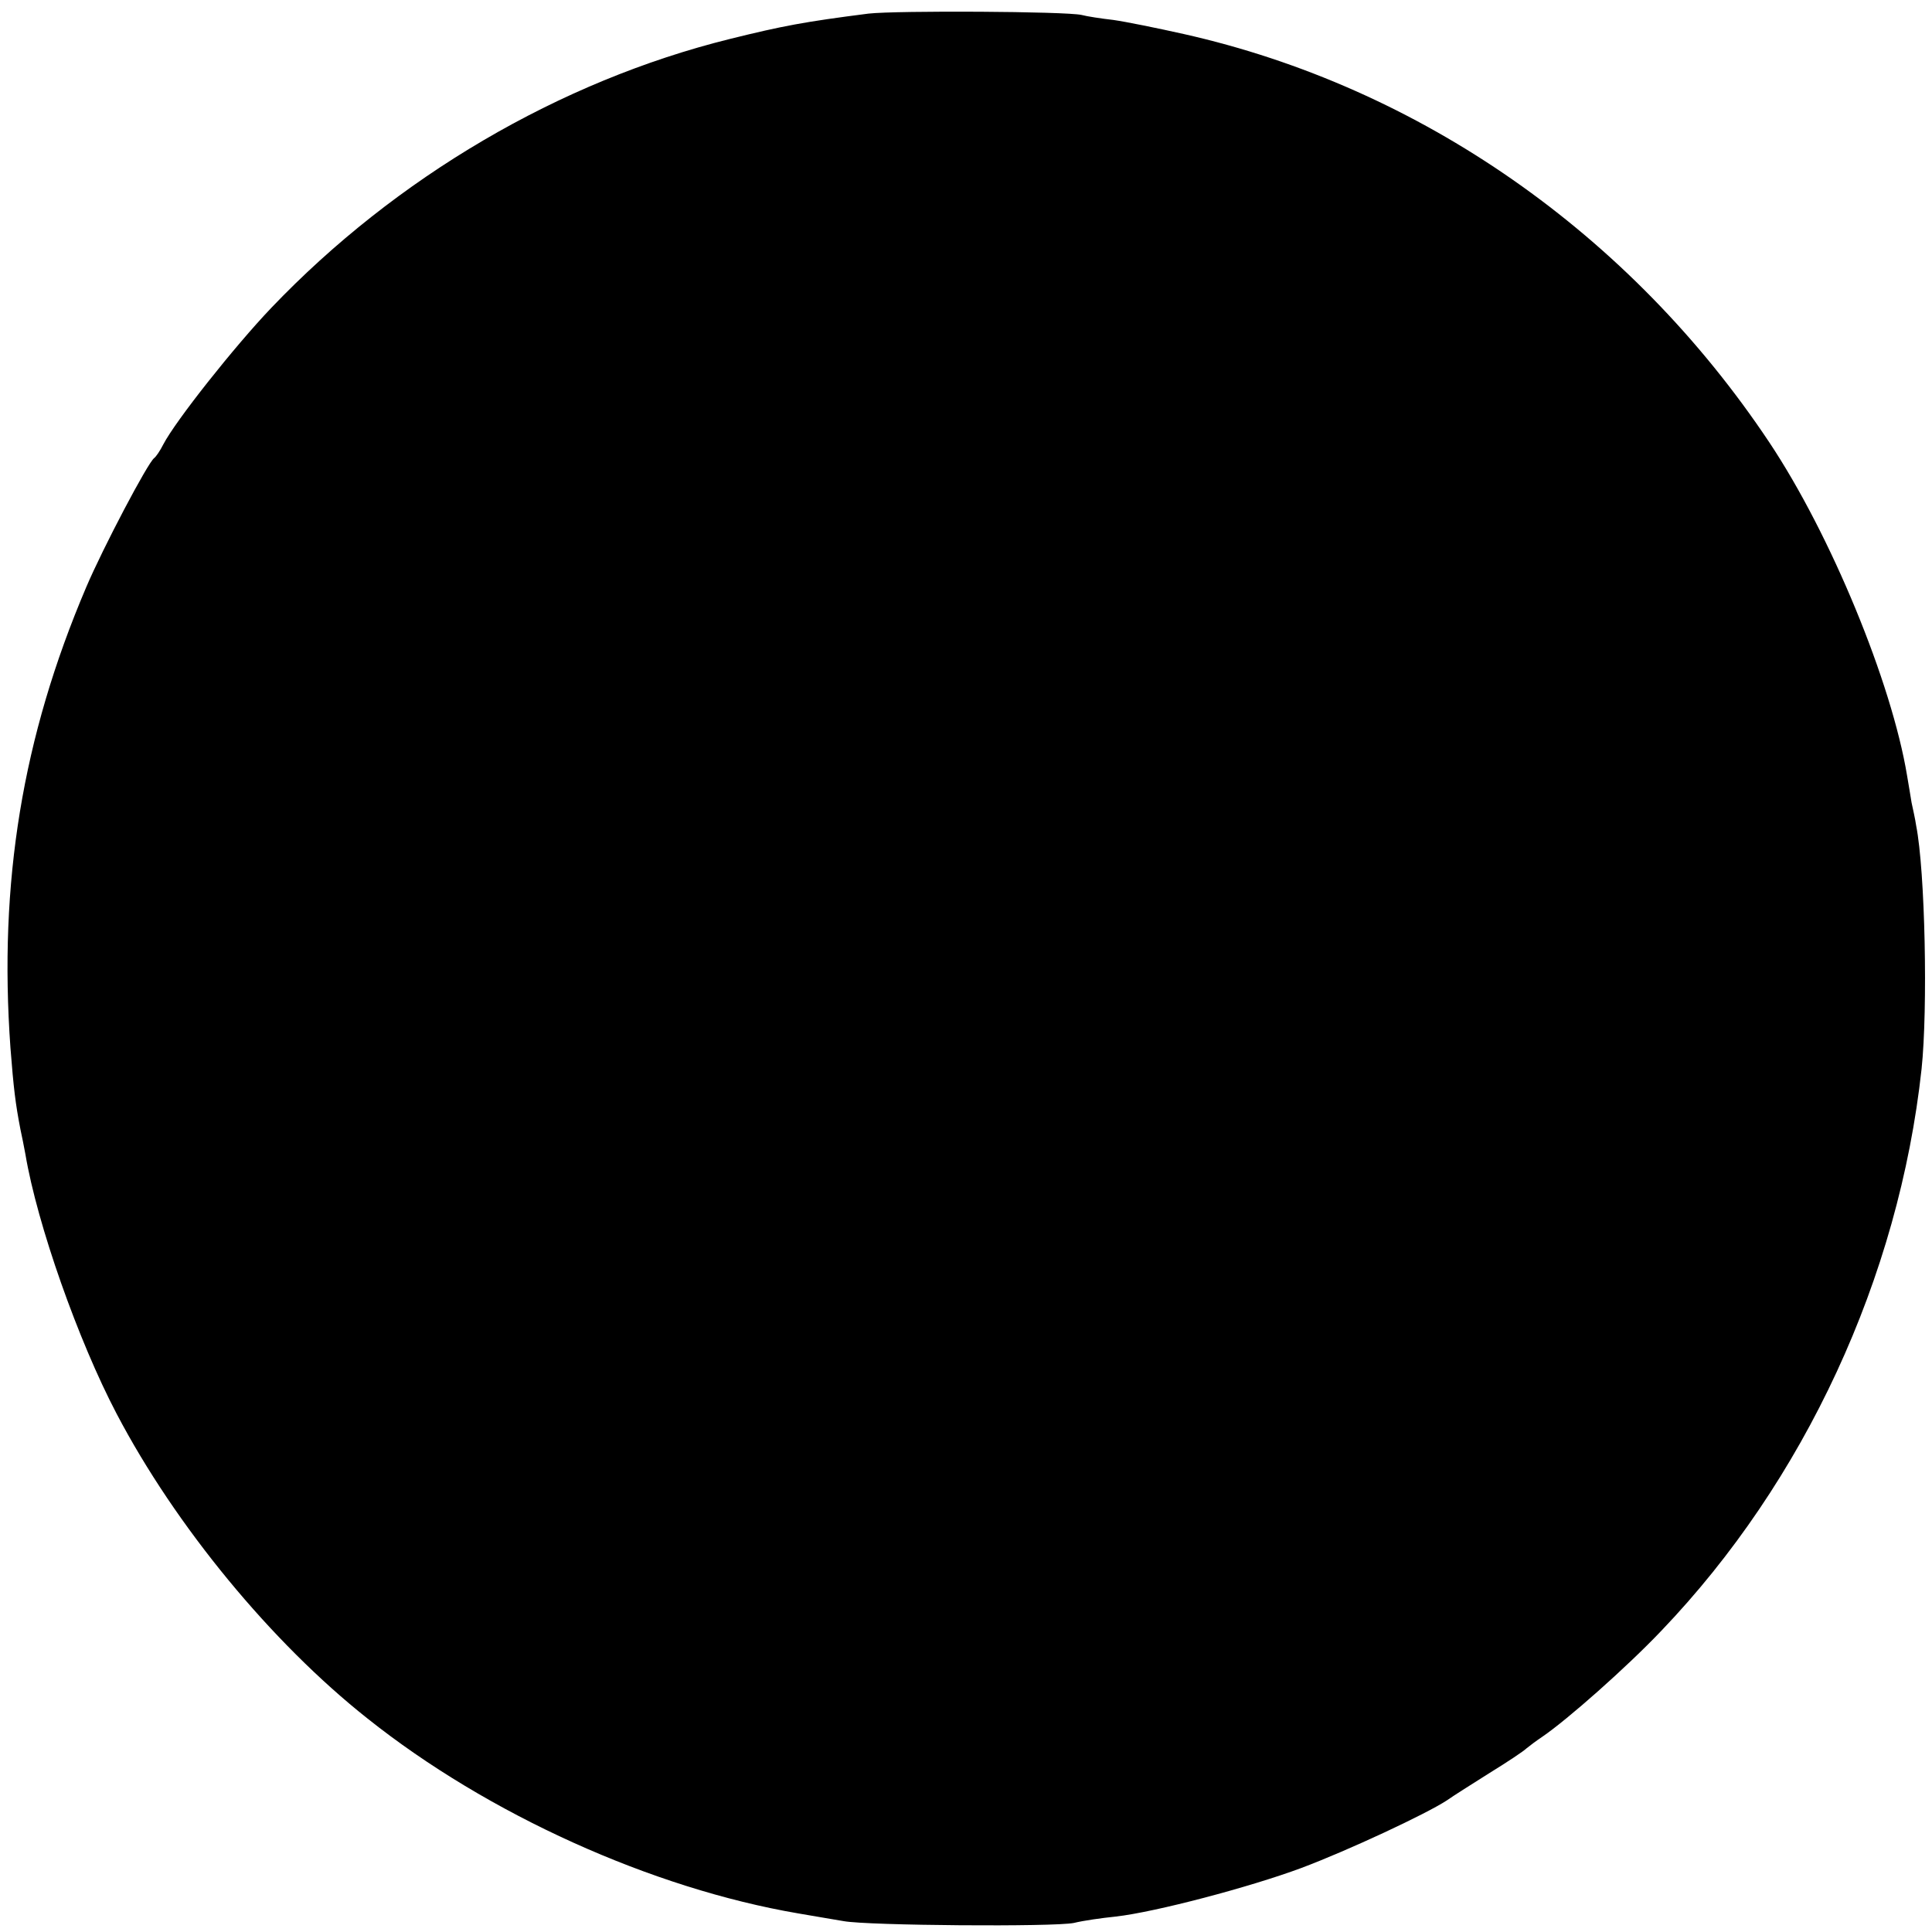 <?xml version="1.0" standalone="no"?>
<!DOCTYPE svg PUBLIC "-//W3C//DTD SVG 20010904//EN"
 "http://www.w3.org/TR/2001/REC-SVG-20010904/DTD/svg10.dtd">
<svg version="1.0" xmlns="http://www.w3.org/2000/svg"
 width="426pt" height="426pt" viewBox="0 0 426 426"
 preserveAspectRatio="xMidYMid meet">
<g transform="translate(0,426) scale(0.1,-0.1)"
fill="#000000" stroke="none">
<path d="M1915 4230 c-141 -18 -189 -27 -306 -56 -375 -93 -736 -305 -1011
-593 -81 -85 -211 -249 -238 -301 -7 -14 -16 -27 -20 -30 -14 -10 -113 -198
-150 -285 -141 -331 -193 -651 -167 -1015 7 -90 11 -123 22 -180 3 -14 8 -38
11 -55 26 -155 117 -412 201 -572 130 -248 342 -505 553 -672 266 -212 628
-375 950 -430 36 -6 81 -14 100 -17 53 -10 465 -13 508 -4 20 5 62 11 92 14
88 10 296 65 409 107 104 39 275 119 321 149 14 10 57 37 95 61 39 24 75 48
81 54 6 5 22 17 34 25 56 38 188 155 263 234 316 330 524 779 574 1239 14 132
8 436 -12 537 -2 14 -7 36 -10 50 -2 14 -7 41 -10 60 -34 205 -168 531 -304
735 -306 459 -770 783 -1291 900 -58 13 -127 27 -155 31 -27 3 -59 8 -70 11
-35 8 -407 10 -470 3z"/>
</g>
</svg>
